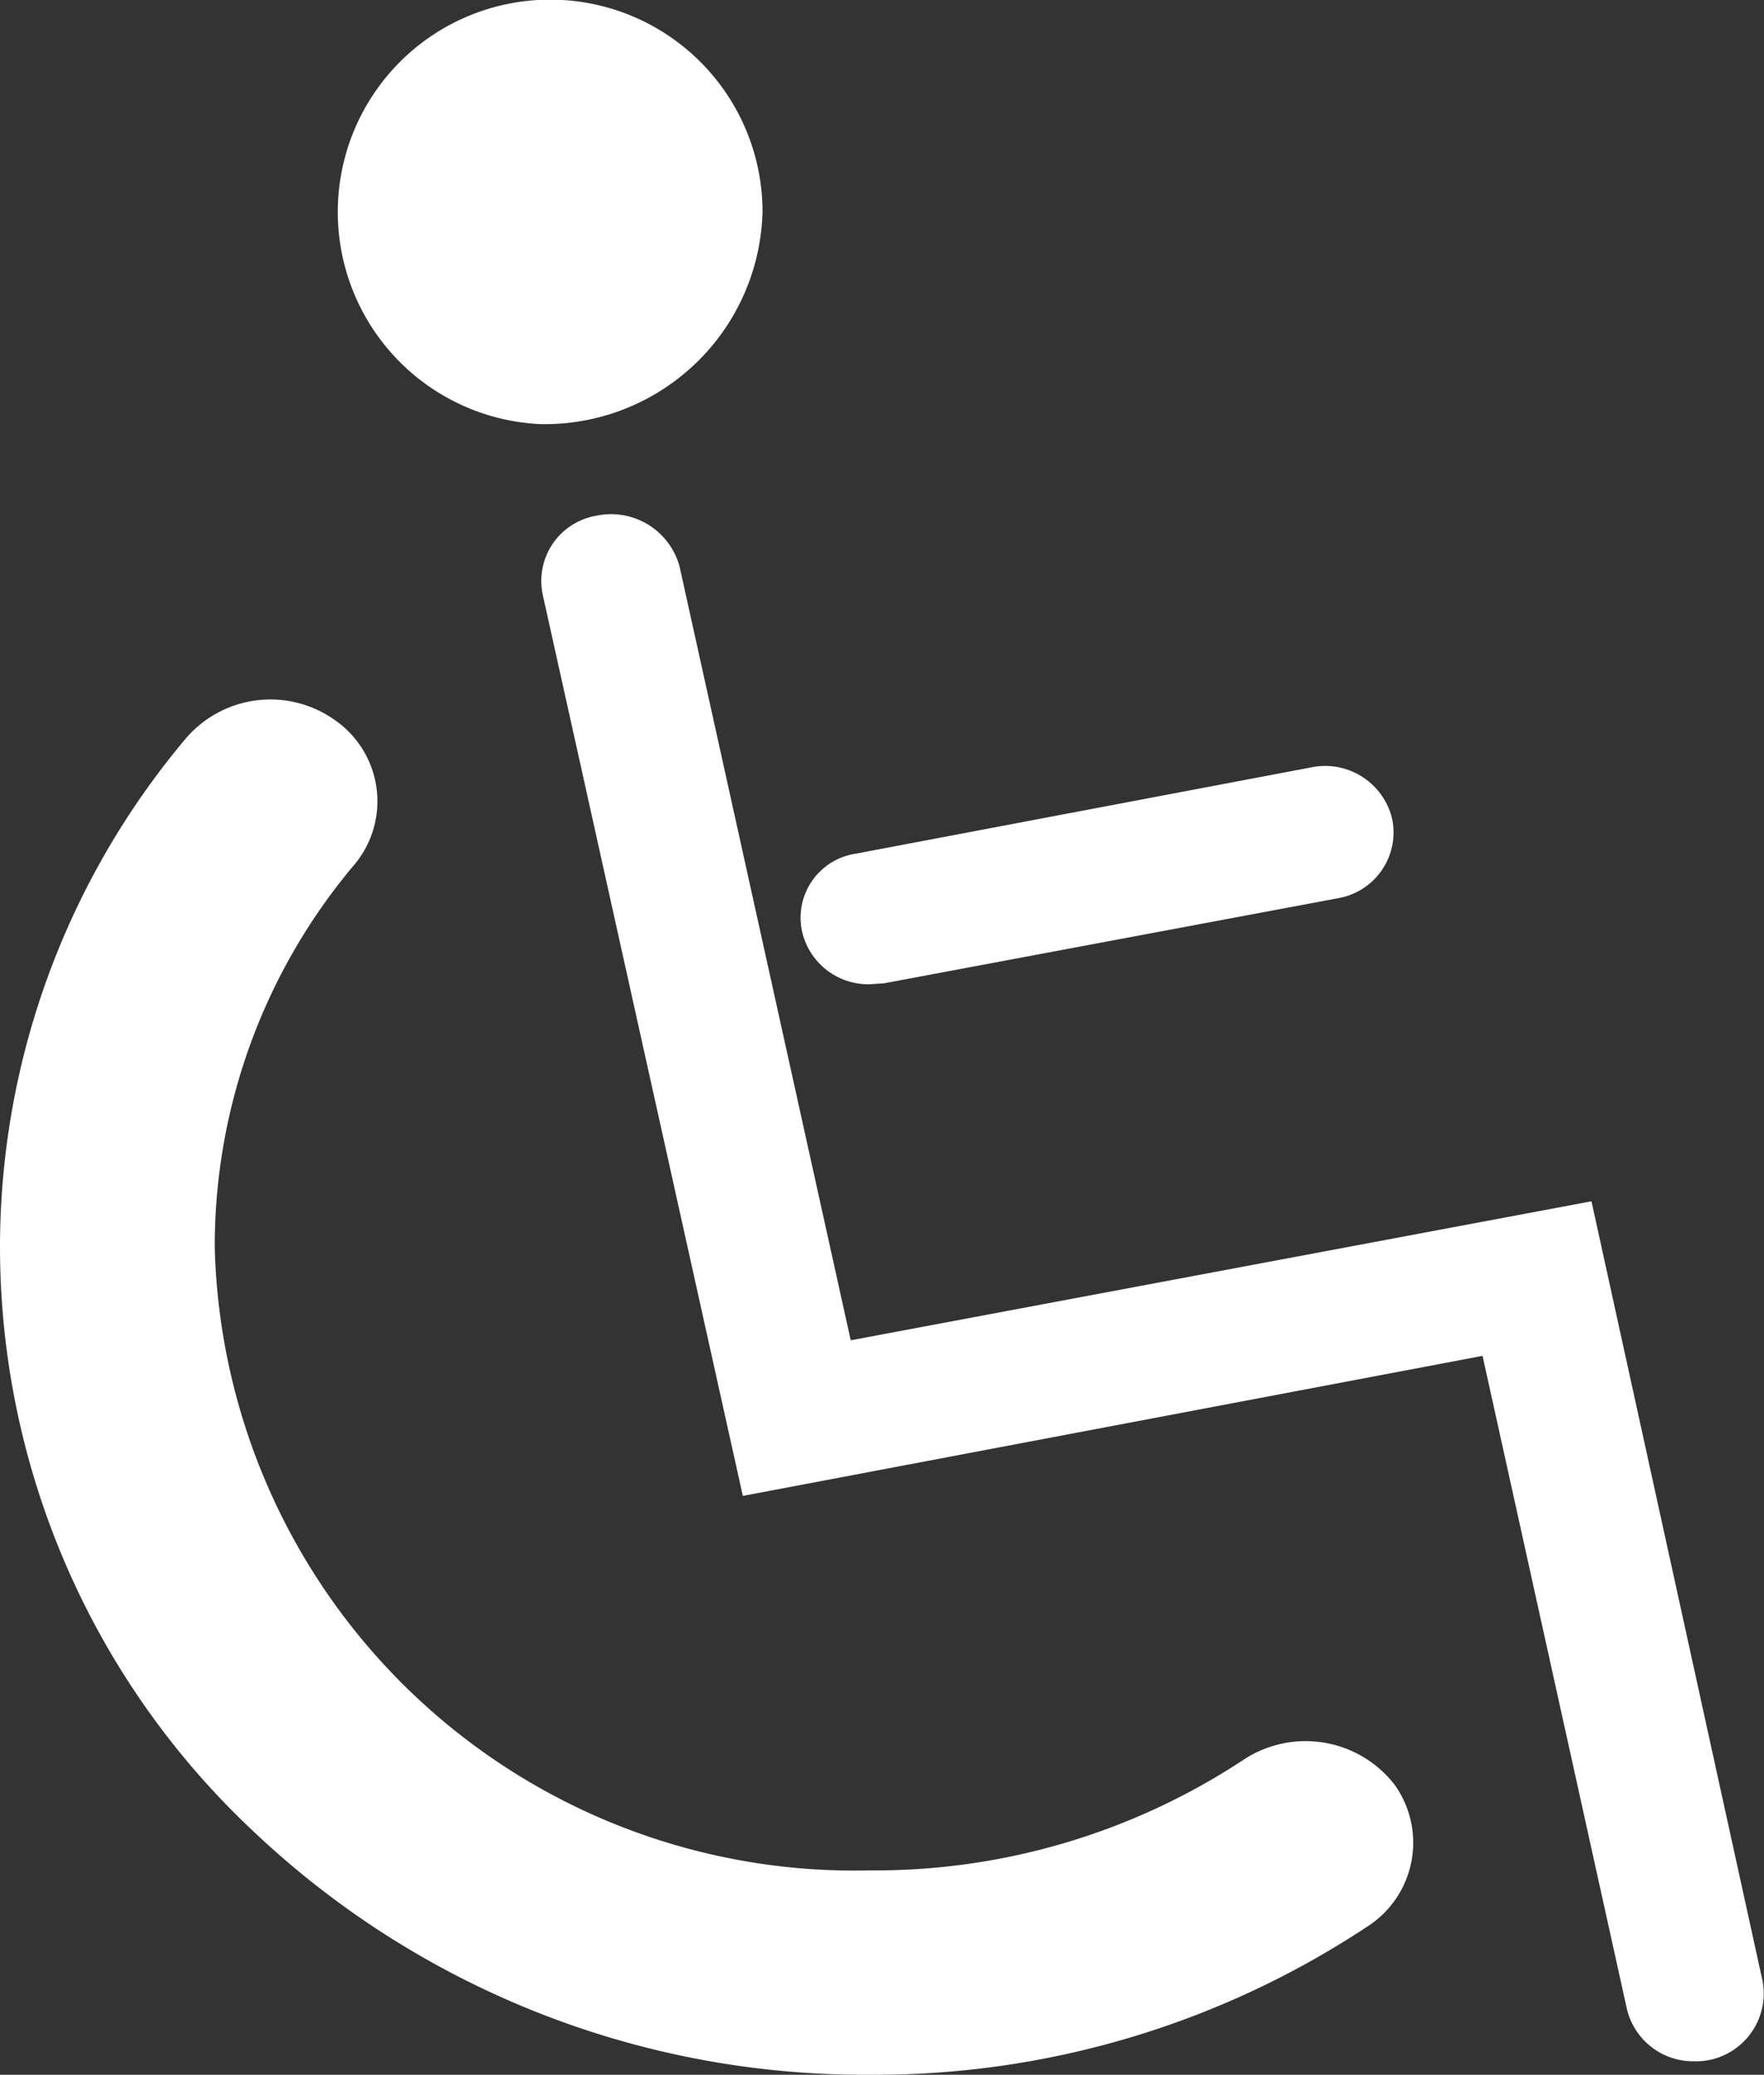 <svg xmlns="http://www.w3.org/2000/svg" width="17.003" height="20" viewBox="0 0 17.003 20"><rect x="0" y="0" width="17.003" height="20" fill="#333333" stroke="none"/><defs><style>.a,.b{fill:#fff;}.b{fill-rule:evenodd;}</style></defs><g transform="translate(-1848 -16)"><path class="a" d="M4048.665,3029.412a8.563,8.563,0,0,1-5.92-2.33,7.726,7.726,0,0,1-2.46-5.641,7.616,7.616,0,0,1,1.79-4.909,1.072,1.072,0,0,1,1.45-.17.952.952,0,0,1,.18,1.38,5.7,5.7,0,0,0-1.35,3.7,6.166,6.166,0,0,0,6.31,6,6.448,6.448,0,0,0,3.61-1.069,1.086,1.086,0,0,1,1.45.24.96.96,0,0,1-.26,1.37A8.588,8.588,0,0,1,4048.665,3029.412Z" transform="translate(-2192.285 -2993.412)"/><path class="b" d="M4045.485,3013.5a2.047,2.047,0,1,1,2.15-2.05A2.1,2.1,0,0,1,4045.485,3013.5Z" transform="translate(-2192.285 -2993.412)"/><path class="a" d="M4056.615,3029.282a.656.656,0,0,1-.65-.511l-1.39-6.289-7.13,1.35-1.929-8.689a.638.638,0,0,1,.519-.76.684.684,0,0,1,.8.489l1.65,7.46,7.14-1.34,1.65,7.52a.655.655,0,0,1-.52.759A.644.644,0,0,1,4056.615,3029.282Z" transform="translate(-2192.285 -2993.412)"/><path class="a" d="M4048.665,3018.9a.655.655,0,0,1-.649-.509.624.624,0,0,1,.519-.75l4.38-.83a.664.664,0,0,1,.79.5.644.644,0,0,1-.52.759l-4.38.821Z" transform="translate(-2192.285 -2993.412)"/></g></svg>